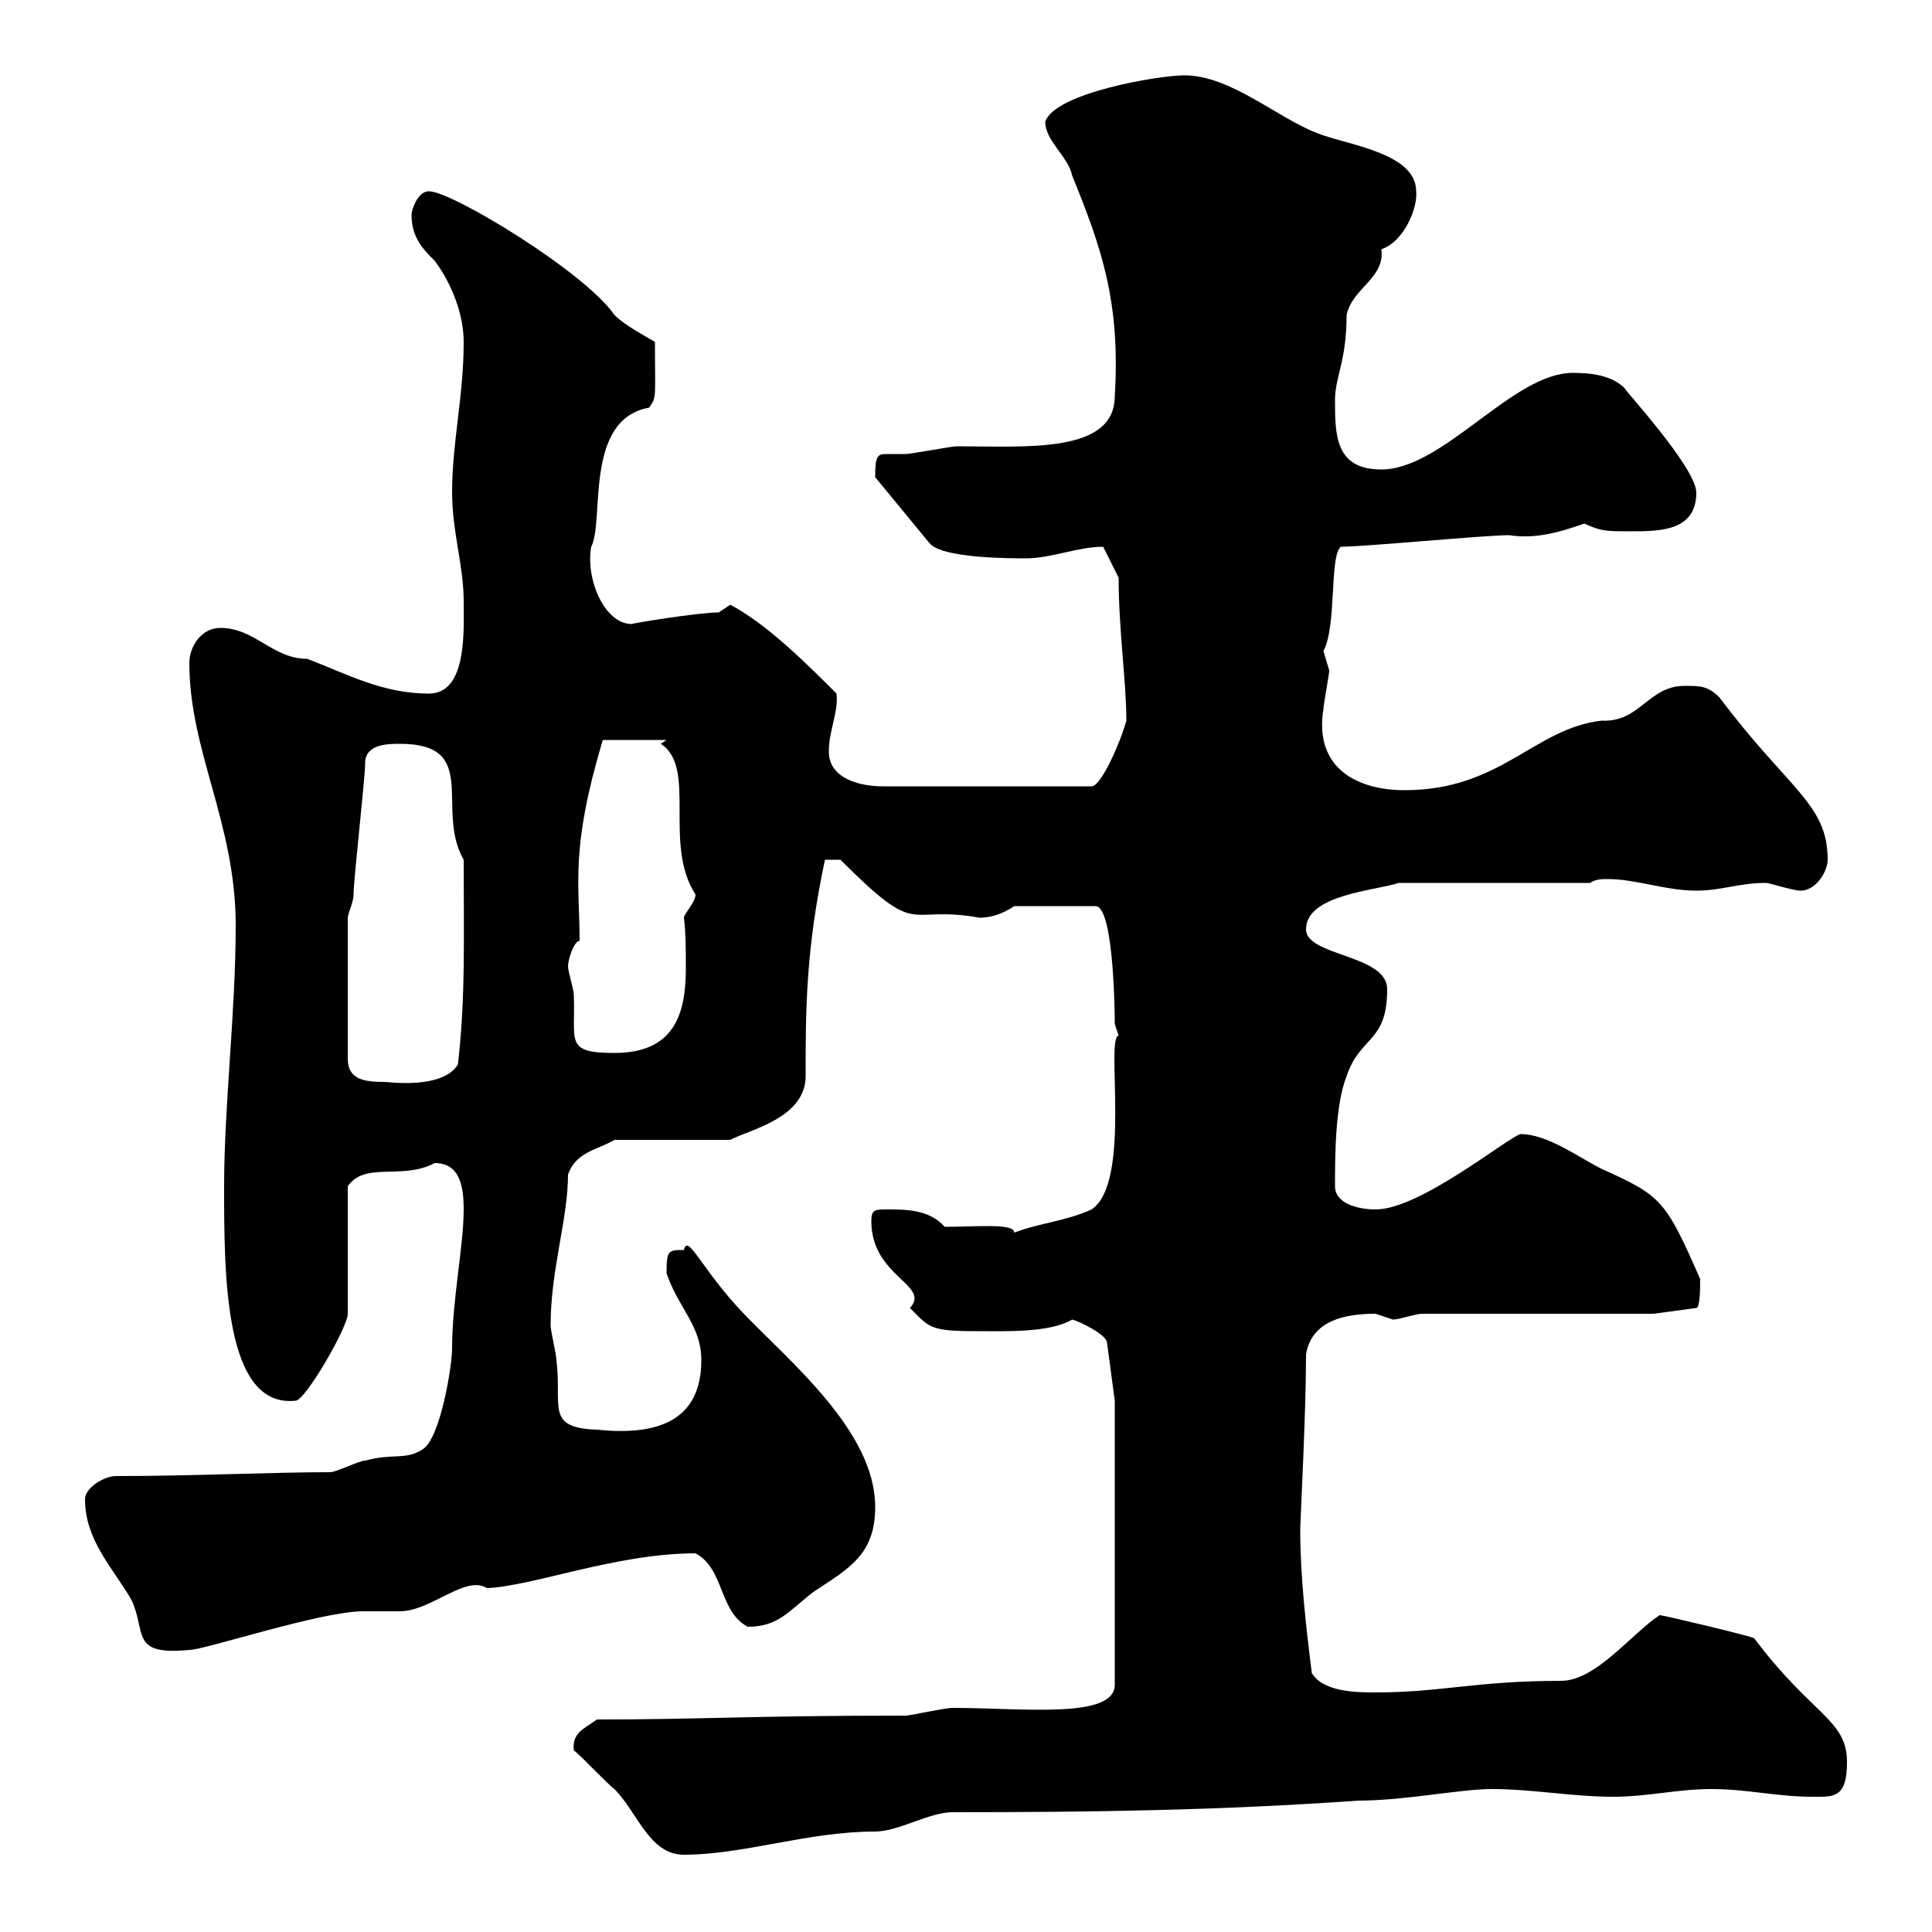 <svg xmlns="http://www.w3.org/2000/svg" xmlns:xlink="http://www.w3.org/1999/xlink" width="300" height="300"><path d="M89.10 271.80C90 272.40 94.50 277.20 95.40 277.80C99 281.40 100.80 288 106.20 288C115.50 288 125.40 284.40 135.90 284.40C139.50 284.40 144.30 281.40 147.90 281.40C170.10 281.40 189.60 281.10 210.90 279.60C218.10 279.60 226.80 277.80 231.60 277.80C237.90 277.80 244.20 279 250.50 279C255.90 279 260.40 277.80 265.80 277.80C271.20 277.80 276 279 281.40 279C284.70 279 286.80 279.30 286.80 273.60C286.80 267 281.40 266.40 272.40 254.40C272.10 254.10 258.30 250.80 257.70 250.80C253.20 253.80 247.80 261 242.40 261C229.20 261 223.80 262.80 213.60 262.80C210.90 262.80 205.50 262.80 203.70 259.80C202.80 252.60 201.90 244.80 201.90 237.60C201.90 236.10 202.80 219.60 202.80 210.30C203.70 204.90 209.10 204 213.60 204C213.60 204 216.30 204.90 216.30 204.90C217.20 204.90 219.90 204 220.80 204L256.80 204L263.40 203.10C264 203.10 264 199.80 264 198.60C258.60 186.30 258 185.70 248.70 181.50C245.10 179.70 240.30 176.10 236.10 176.10C234 176.70 220.50 187.80 213.60 187.80C210.90 187.80 207.30 186.90 207.30 184.20C207.30 179.70 207.30 171.60 209.10 167.10C211.20 160.80 215.40 162 215.40 153.60C215.40 148.20 202.80 148.50 202.80 144.30C202.80 138.90 213.60 138.30 217.20 137.10L246.90 137.10C247.80 136.50 248.70 136.50 249.60 136.50C254.10 136.50 258.60 138.30 263.40 138.30C267.30 138.30 270 137.10 274.20 137.10C274.80 137.10 278.40 138.30 279.60 138.30C282 138.30 283.80 135.30 283.80 133.50C283.80 124.80 277.80 122.70 267 108.30C265.20 106.50 264 106.50 261.60 106.50C255.90 106.50 254.70 112.20 248.70 111.90C238.20 113.10 233.10 122.70 218.10 122.70C210.90 122.70 204 119.40 205.50 110.10C205.50 109.50 206.40 104.70 206.40 104.10C206.40 104.10 205.50 101.10 205.50 101.10C207.60 97.20 206.40 86.40 208.20 84.90C211.80 84.90 230.70 83.10 234.30 83.10C238.20 83.70 241.80 82.80 246 81.30C248.70 82.50 249.30 82.50 253.20 82.50C257.70 82.50 263.40 82.50 263.40 76.50C263.40 72.60 252 60.30 252.30 60.30C250.20 58.20 246.90 57.90 244.20 57.90C234.90 57.90 224.10 72.90 214.50 72.90C207.30 72.90 207.30 67.50 207.30 62.10C207.30 58.50 209.10 56.10 209.10 48.90C210 44.70 215.10 43.20 214.50 38.70C218.10 37.50 220.20 32.10 219.90 29.70C219.90 23.70 209.10 22.50 204.60 20.70C198.30 18.30 191.10 11.70 183.90 11.70C180 11.70 163.80 14.40 162.30 18.90C162.30 21.90 165.90 24.30 166.50 27.30C171 38.40 174 46.80 173.10 61.50C173.10 70.50 159.30 69.30 148.50 69.30C147.90 69.30 141.30 70.50 140.70 70.50C139.50 70.50 138.60 70.50 137.70 70.50C136.20 70.50 135.90 70.80 135.90 74.10L144.30 84.30C146.10 86.70 156.90 86.70 159.30 86.70C163.20 86.70 167.40 84.90 171.30 84.90L173.70 89.70C173.70 97.80 174.90 105.90 174.90 111.90C174 115.20 171 122.10 169.50 122.10L137.10 122.10C133.50 122.10 128.70 120.90 128.70 116.70C128.70 113.40 130.20 110.70 129.90 107.70C125.40 103.20 119.10 96.90 113.40 93.90C113.40 93.90 111.60 95.10 111.60 95.10C108.30 95.10 97.50 96.90 98.10 96.90C93.90 96.90 90.90 90 91.80 84.90C93.90 81 90.60 65.10 100.80 63.30C102 61.50 101.70 62.10 101.70 53.10C100.80 52.50 97.20 50.70 95.40 48.90C90.90 42.30 70.20 29.70 66.60 29.70C64.80 29.70 63.90 32.70 63.90 33.30C63.90 36.90 65.70 38.70 67.50 40.50C70.20 44.10 72 48.90 72 53.10C72 61.50 70.20 68.70 70.20 76.50C70.20 82.50 72 87.90 72 93.30C72 97.80 72.60 107.70 66.60 107.70C59.40 107.70 54 104.70 47.70 102.30C42.30 102.30 39.60 97.50 34.20 97.50C31.20 97.50 29.40 100.50 29.40 102.90C29.40 116.70 36.60 127.80 36.60 143.70C36.60 157.20 34.80 171.60 34.80 184.20C34.80 198 34.80 218.70 45.90 217.50C47.40 217.50 54 206.10 54 204L54 184.20C56.70 180.30 62.40 183.30 67.50 180.60C71.40 180.60 72 184.20 72 187.80C72 193.50 70.20 201.90 70.20 209.40C70.20 212.10 68.40 223.20 65.70 225C63 226.80 61.20 225.60 56.70 226.80C55.80 226.80 52.20 228.60 51.30 228.60C42.30 228.60 30 229.20 18 229.20C16.20 229.20 13.20 231 13.20 232.80C13.20 239.10 17.40 243.30 20.40 248.40C22.80 253.50 20.10 257.10 29.40 256.20C31.80 256.20 49.80 250.20 56.40 250.20C58.20 250.20 60 250.20 62.10 250.20C66.90 250.20 72.30 244.50 75.60 246.60C82.80 246.30 95.70 241.20 108 241.20C112.50 243.60 111.60 250.20 116.10 252.60C120.90 252.60 122.40 250.20 126.30 247.20C131.70 243.60 135.90 241.50 135.90 234C135.90 222.30 122.70 211.50 115.50 204C108.90 197.10 106.80 191.40 106.20 194.10C103.80 194.10 103.50 194.10 103.50 197.70C105.30 203.10 108.90 205.80 108.90 211.20C108.90 221.10 101.40 222.90 92.70 222C84.60 221.70 87.30 218.40 86.40 211.20C86.40 210.30 85.50 206.70 85.50 205.80C85.50 197.10 88.20 189.30 88.20 182.40C89.40 178.80 93 178.50 95.40 177L113.40 177C116.10 175.50 125.10 173.70 125.10 167.10C125.10 156.90 125.10 147.60 128.10 133.50L130.50 133.50C143.10 146.10 140.40 140.40 152.10 142.50C153.90 142.50 155.70 141.90 157.50 140.70L170.10 140.70C173.10 140.70 173.10 159 173.10 159C173.10 159 173.70 160.80 173.70 160.80C171.60 161.10 175.80 183.60 169.50 187.80C165.60 189.60 161.40 189.90 157.50 191.40C157.50 189.90 151.80 190.50 146.70 190.50C144.30 187.80 140.70 187.80 137.70 187.80C135.90 187.80 135.30 187.80 135.30 189.60C135.30 198.30 144.60 199.50 141.30 203.10C144.30 206.10 144.30 206.70 151.50 206.70C156 206.70 162.90 207 166.50 204.90C167.70 205.20 171.90 207.30 171.90 208.50L173.10 217.50L173.10 261.60C173.10 267 158.70 265.20 147.90 265.20C146.70 265.20 141.30 266.40 140.70 266.40C116.40 266.40 109.20 267 92.70 267C90.60 268.50 88.80 269.10 89.10 271.80ZM54 142.50C54 141.90 54.90 140.10 54.90 138.90C54.90 136.50 56.70 120.90 56.70 118.50C56.70 115.50 60.30 115.50 62.10 115.50C74.70 115.50 67.50 125.70 72 133.50C72 145.50 72.30 155.10 71.10 165.30C68.70 169.20 60.30 168 59.70 168C56.70 168 54 167.70 54 164.40ZM88.20 150C88.20 149.10 89.10 146.10 90 146.10C90 137.10 88.50 132 93.60 114.90L103.50 114.90L102.60 115.50C108.30 119.10 102.90 131.10 108 138.90C108 140.10 106.20 141.90 106.20 142.50C106.50 144.90 106.50 147.90 106.50 150.30C106.50 157.50 104.70 163.50 95.40 163.50C87.60 163.50 89.40 161.70 89.10 154.50C89.10 153.60 88.20 150.90 88.20 150Z"/></svg>